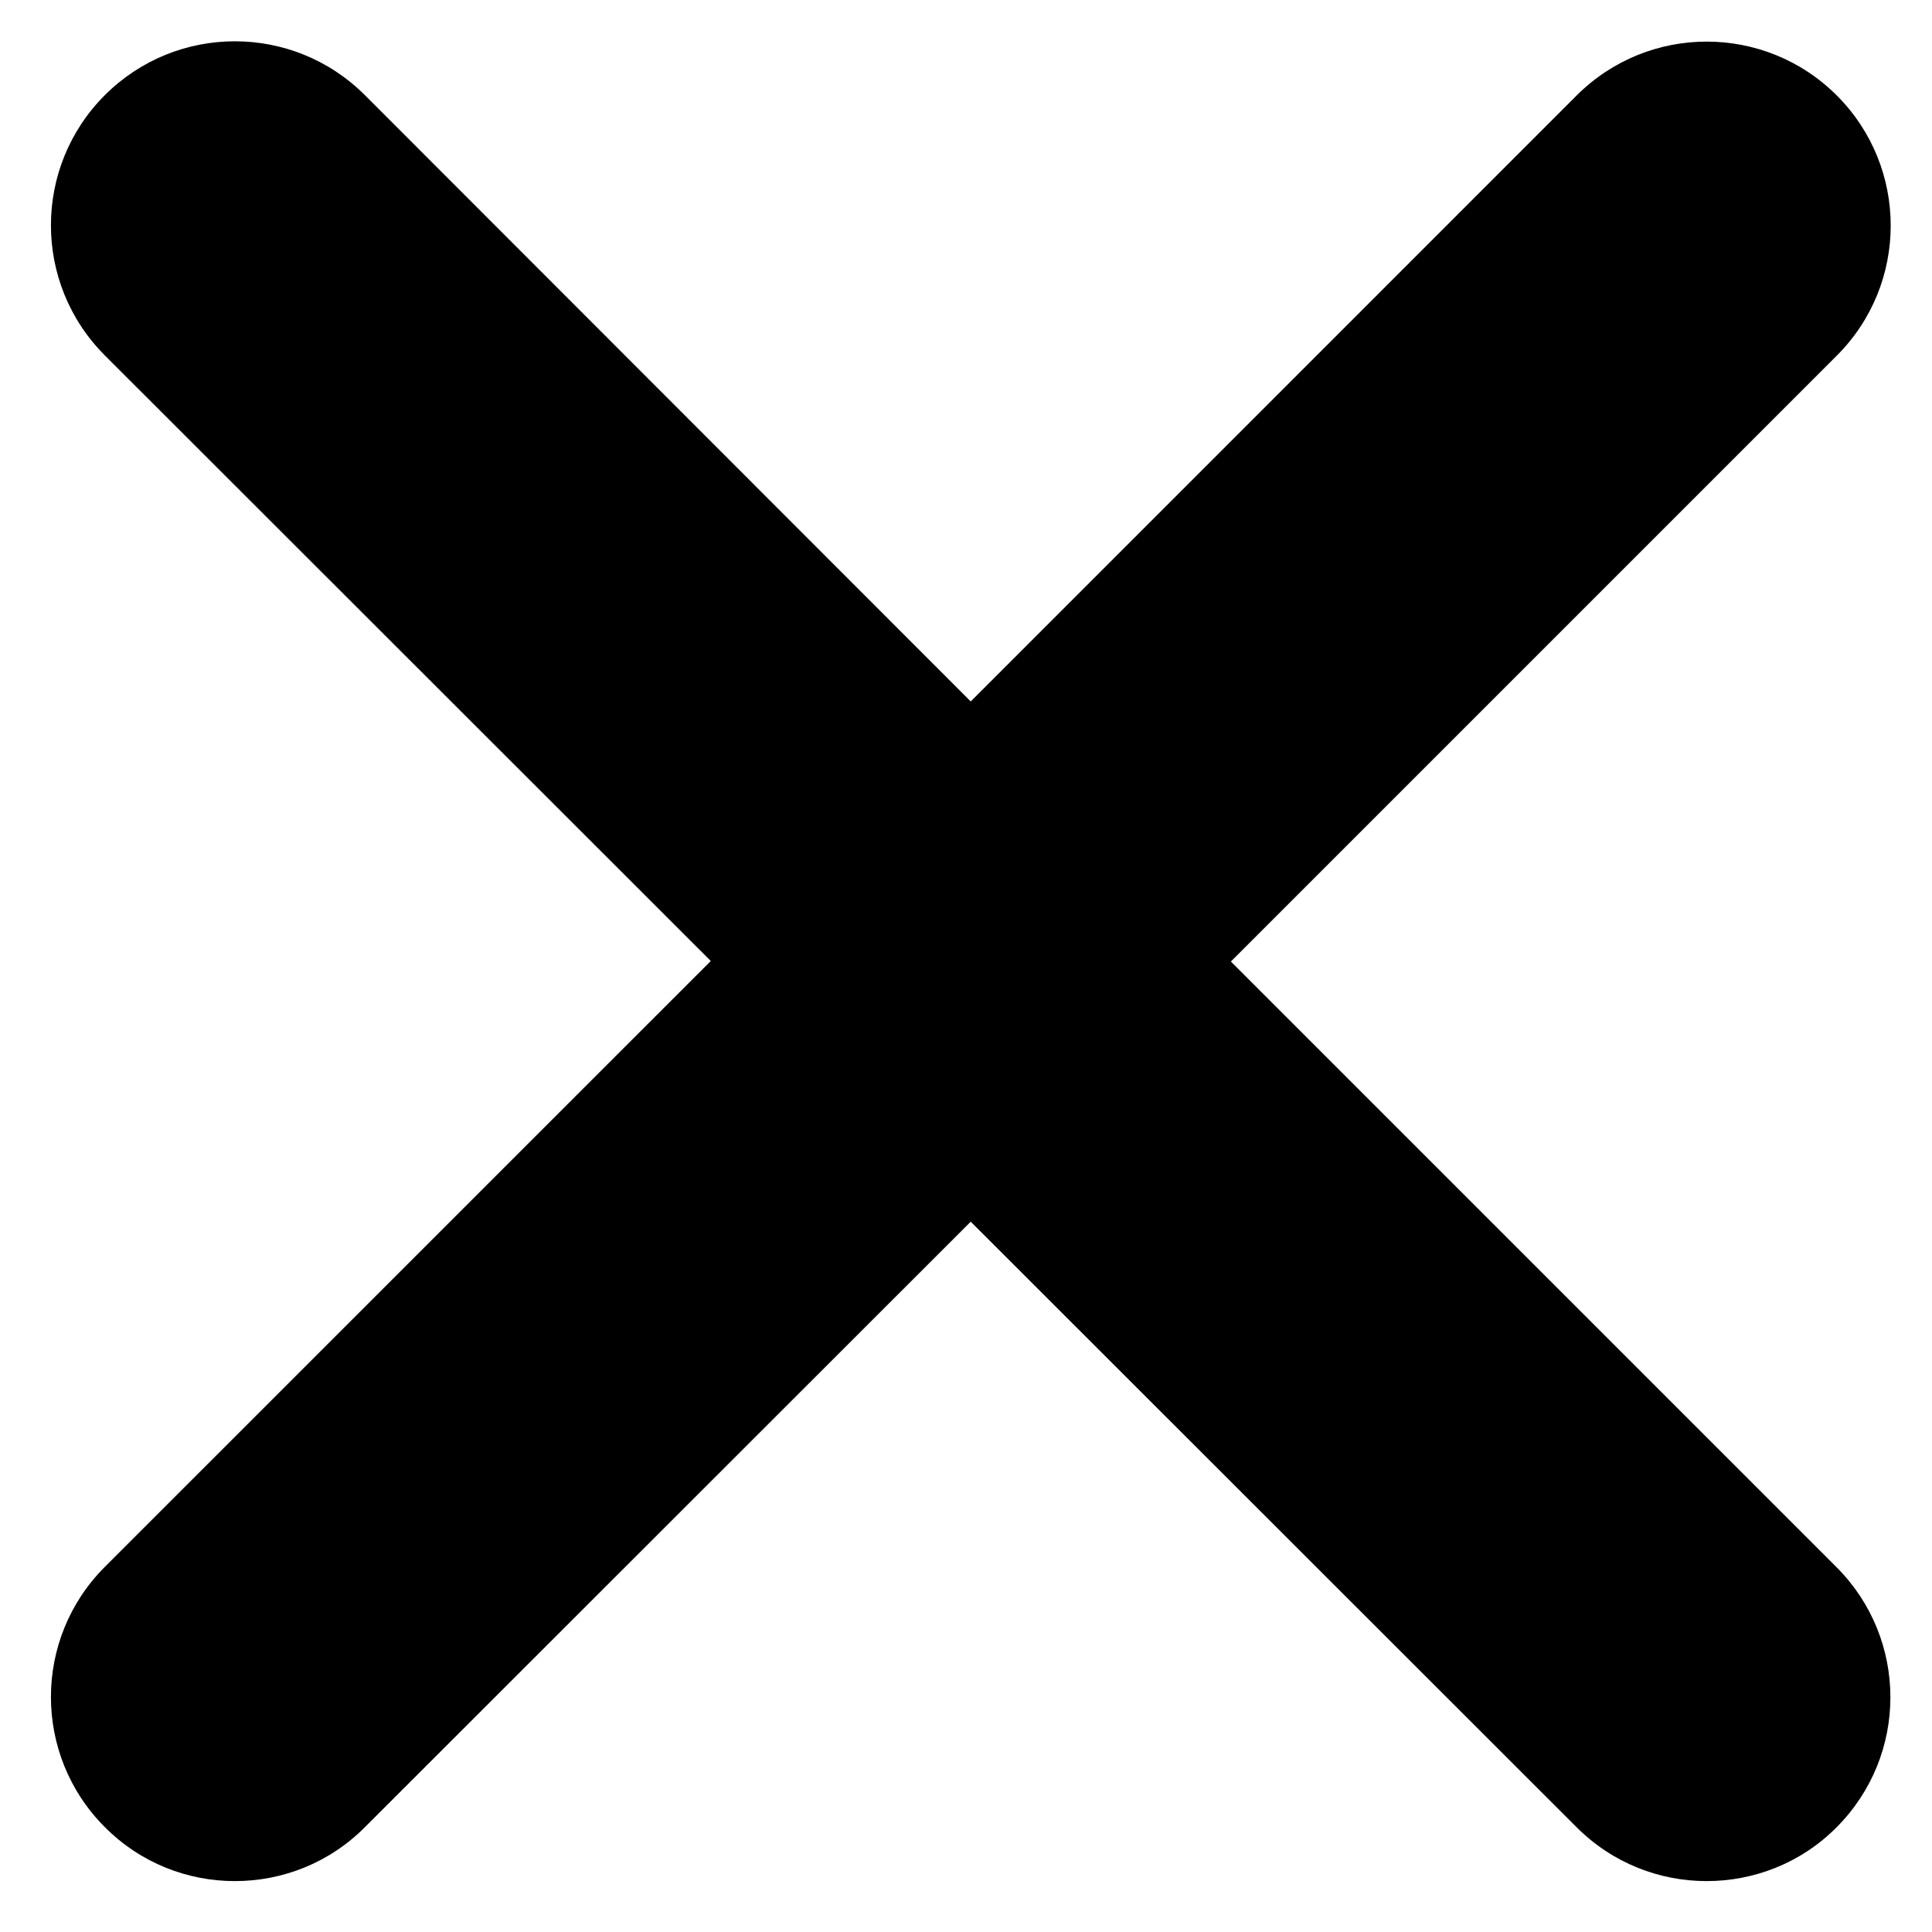 <svg width="29" height="29" viewBox="0 0 29 29" fill="none" xmlns="http://www.w3.org/2000/svg">
<path d="M27.567 23.524C28.645 24.603 28.645 26.35 27.567 27.429C27.032 27.968 26.324 28.236 25.617 28.236C24.909 28.236 24.203 27.966 23.665 27.427L14.571 18.338L5.479 27.425C4.939 27.968 4.232 28.236 3.526 28.236C2.819 28.236 2.113 27.968 1.573 27.425C0.495 26.346 0.495 24.599 1.573 23.52L10.669 14.425L1.573 5.334C0.495 4.255 0.495 2.508 1.573 1.429C2.652 0.35 4.399 0.35 5.478 1.429L14.571 10.529L23.666 1.433C24.745 0.355 26.492 0.355 27.571 1.433C28.65 2.512 28.65 4.26 27.571 5.338L18.476 14.433L27.567 23.524Z" fill="black"/>
</svg>

